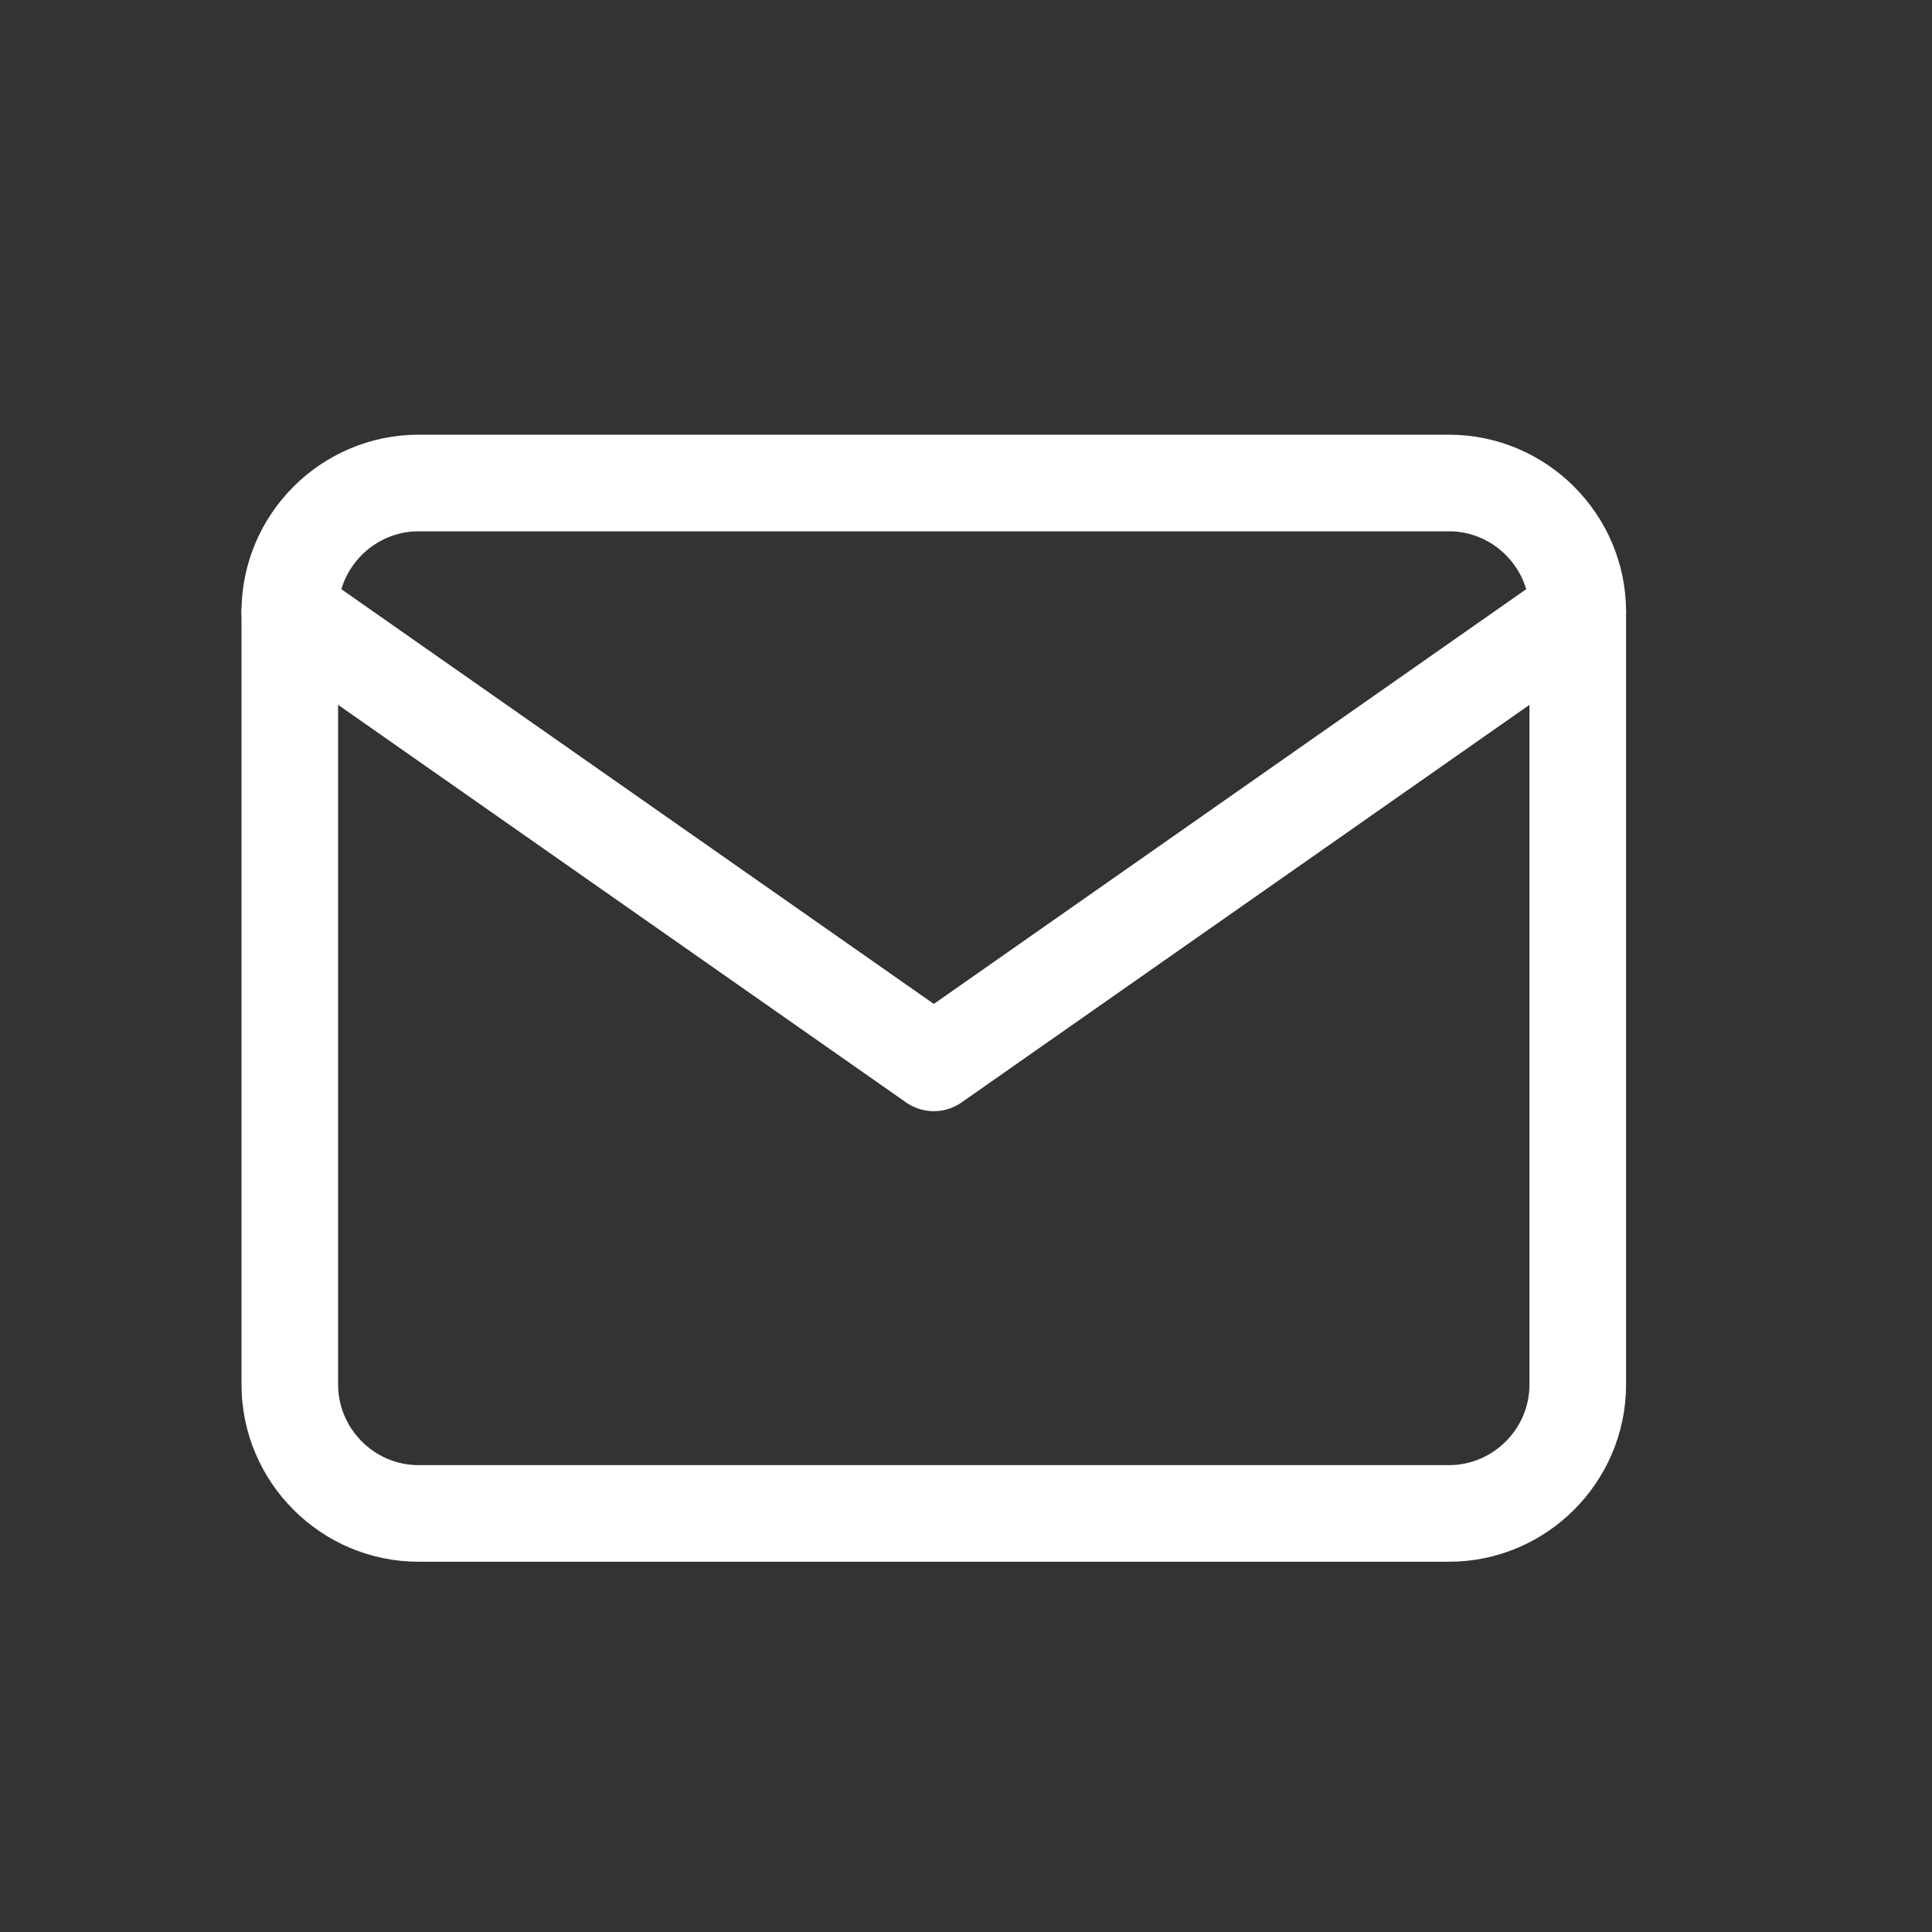 <svg width="20" height="20" viewBox="0 0 20 20" fill="none" xmlns="http://www.w3.org/2000/svg">
<rect x="0" y="0" width="20" height="20" fill="#333333" stroke="none"/>
<path d="M4.333 5H15C15.733 5 16.333 5.6 16.333 6.333V14.333C16.333 15.067 15.733 15.667 15 15.667H4.333C3.6 15.667 3 15.067 3 14.333V6.333C3 5.6 3.6 5 4.333 5Z" stroke="white" stroke-linecap="round" stroke-linejoin="round"/>
<path d="M16.333 6.336L9.667 11.003L3 6.336" stroke="white" stroke-linecap="round" stroke-linejoin="round"/>
</svg>
